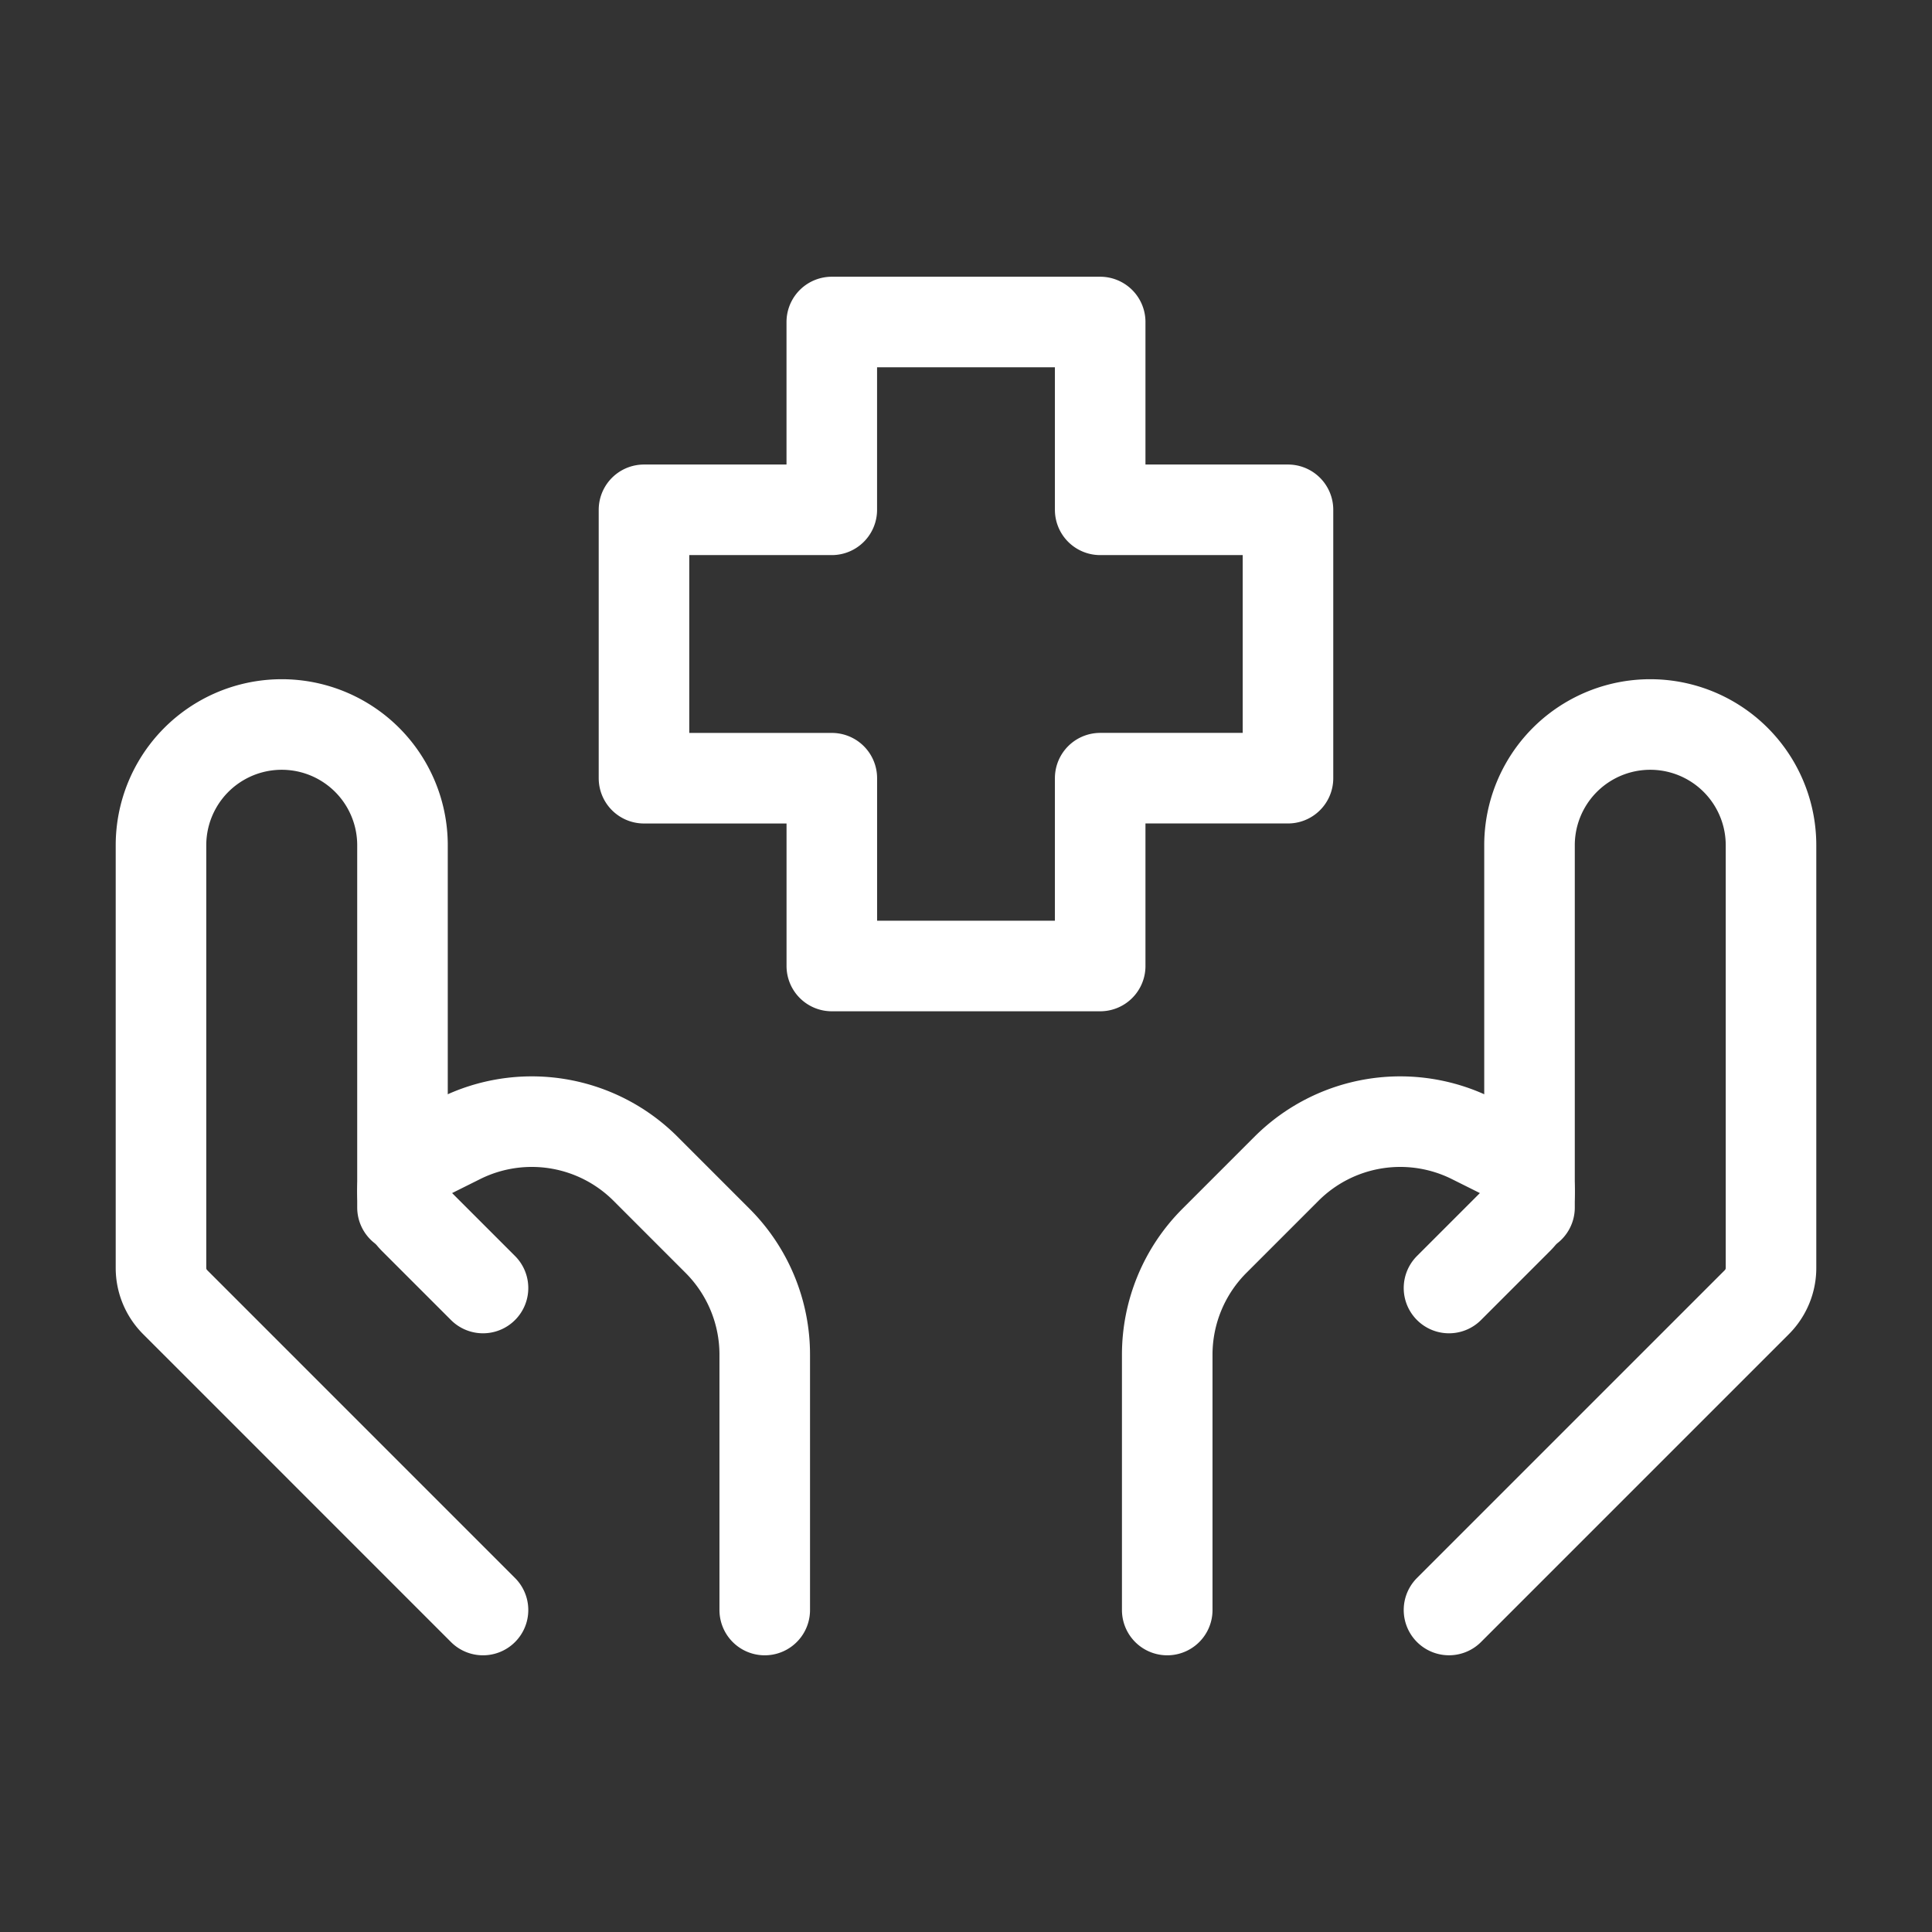 <svg xmlns="http://www.w3.org/2000/svg" width="64" height="64" fill="none"><rect width="100%" height="100%" fill="#333333" stroke="none"/><path stroke="#fff" stroke-linecap="round" stroke-linejoin="round" stroke-width="3" d="m48 53.333 10.197-10.197c.3-.3.47-.707.47-1.13V28a4 4 0 0 0-8 0v12"/><path stroke="#fff" stroke-linecap="round" stroke-linejoin="round" stroke-width="3" d="m48 42.667 2.288-2.288a1.28 1.28 0 0 0 .183-1.593 1.3 1.3 0 0 0-.52-.477l-1.18-.589a5.33 5.33 0 0 0-6.155.997l-2.387 2.387c-1 1-1.562 2.356-1.563 3.77v8.46m-22.666 0L5.802 43.135a1.6 1.6 0 0 1-.469-1.13V28a4 4 0 1 1 8 0v12"/><path stroke="#fff" stroke-linecap="round" stroke-linejoin="round" stroke-width="3" d="m16 42.667-2.288-2.288a1.33 1.33 0 0 1-.379-.915c0-.488.277-.933.715-1.155l1.181-.589a5.33 5.33 0 0 1 6.155.997l2.386 2.387c1 1 1.563 2.356 1.563 3.77v8.46M36.445 32h-8.89v-6.221h-6.222v-8.891h6.221v-6.221h8.891v6.221h6.221v8.89h-6.221z"/></svg>